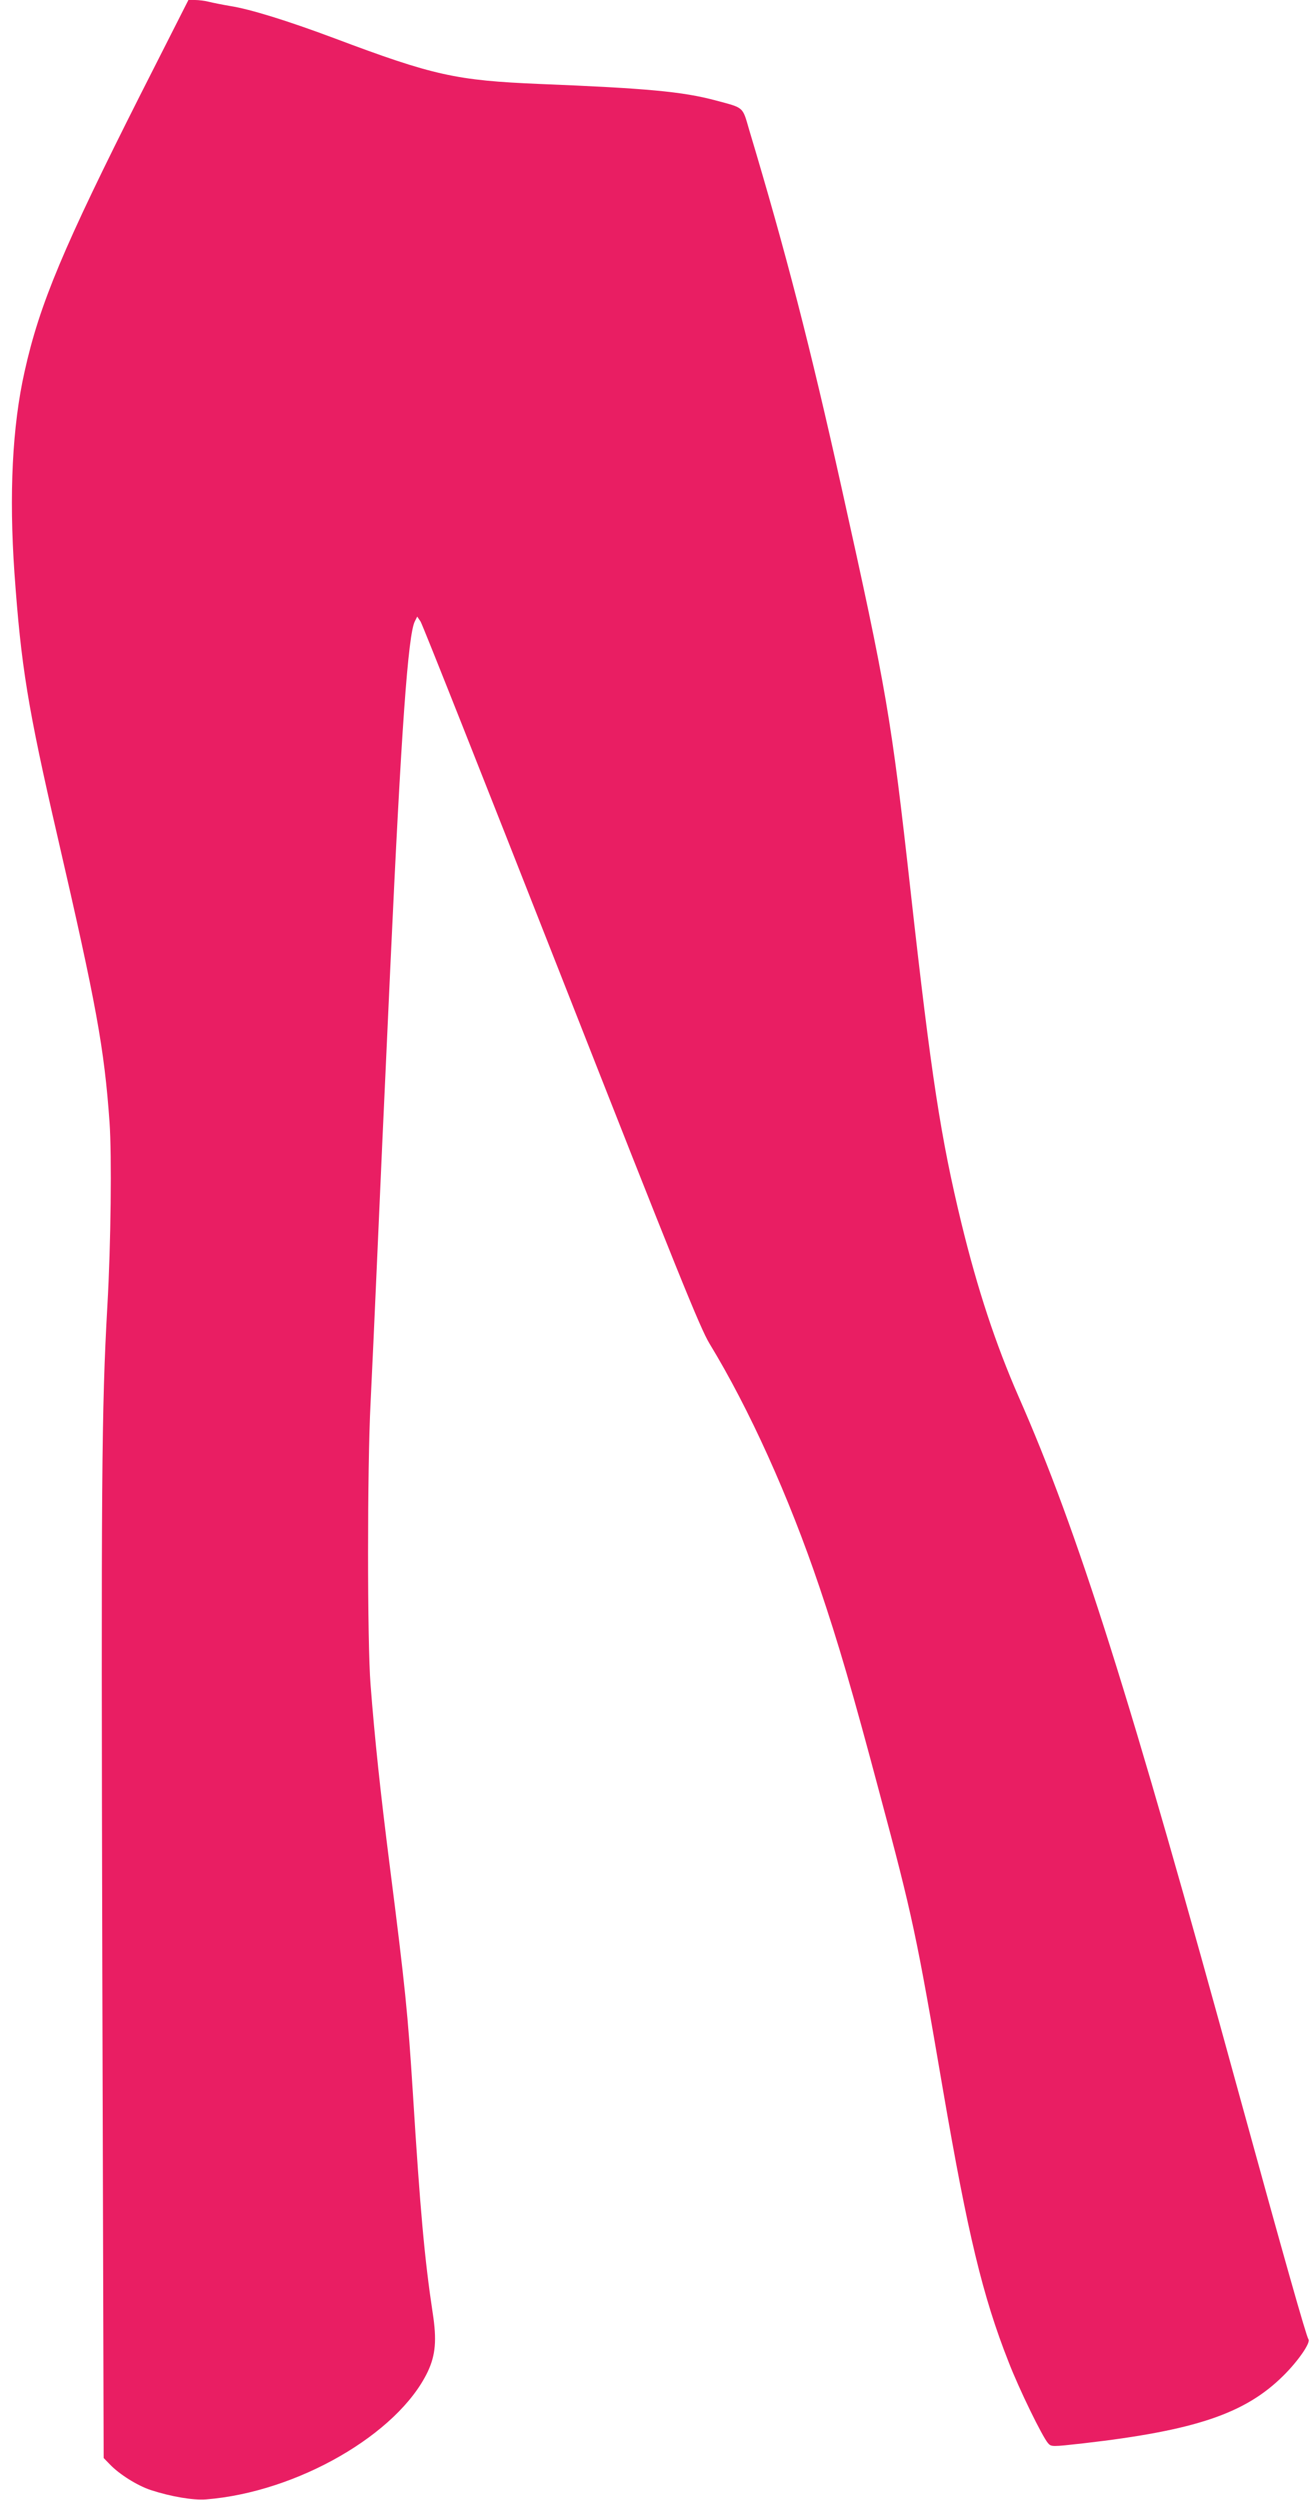 <?xml version="1.0" standalone="no"?>
<!DOCTYPE svg PUBLIC "-//W3C//DTD SVG 20010904//EN"
 "http://www.w3.org/TR/2001/REC-SVG-20010904/DTD/svg10.dtd">
<svg version="1.0" xmlns="http://www.w3.org/2000/svg"
 width="671pt" height="1280pt" viewBox="0 0 671 1280"
 preserveAspectRatio="xMidYMid meet">
<g transform="translate(0,1280) scale(0.1,-0.1)"
fill="#e91e63" stroke="none">
<path d="M718 12313 c-392 -777 -515 -1068 -592 -1415 -63 -280 -80 -628 -52
-1032 34 -476 67 -684 221 -1351 199 -862 239 -1082 266 -1460 12 -169 7 -628
-11 -940 -30 -534 -32 -893 -26 -3385 l7 -2515 32 -33 c49 -51 140 -108 209
-131 104 -34 218 -53 283 -48 467 37 984 335 1136 654 40 85 47 162 25 303
-41 271 -64 524 -101 1120 -26 412 -39 541 -119 1170 -47 369 -77 651 -98 925
-17 211 -17 1111 0 1440 7 138 21 453 32 700 23 529 30 675 70 1549 55 1195
90 1688 125 1755 l12 24 17 -25 c10 -15 333 -831 720 -1815 594 -1511 712
-1803 760 -1882 204 -335 407 -784 563 -1246 98 -290 168 -529 308 -1055 169
-630 190 -729 325 -1520 127 -738 203 -1056 336 -1393 55 -142 172 -381 202
-416 17 -19 19 -19 180 -1 574 66 830 152 1026 347 76 75 141 170 128 186 -11
14 -129 431 -356 1257 -558 2035 -824 2878 -1129 3570 -117 268 -209 545 -292
885 -106 437 -155 754 -260 1695 -100 898 -123 1032 -354 2071 -161 724 -284
1202 -473 1832 -36 123 -24 113 -173 153 -169 45 -352 62 -900 84 -429 18
-544 43 -1052 234 -243 91 -432 149 -533 165 -41 7 -91 17 -111 22 -20 5 -52
9 -70 9 l-34 0 -247 -487z"/>
</g>
</svg>
